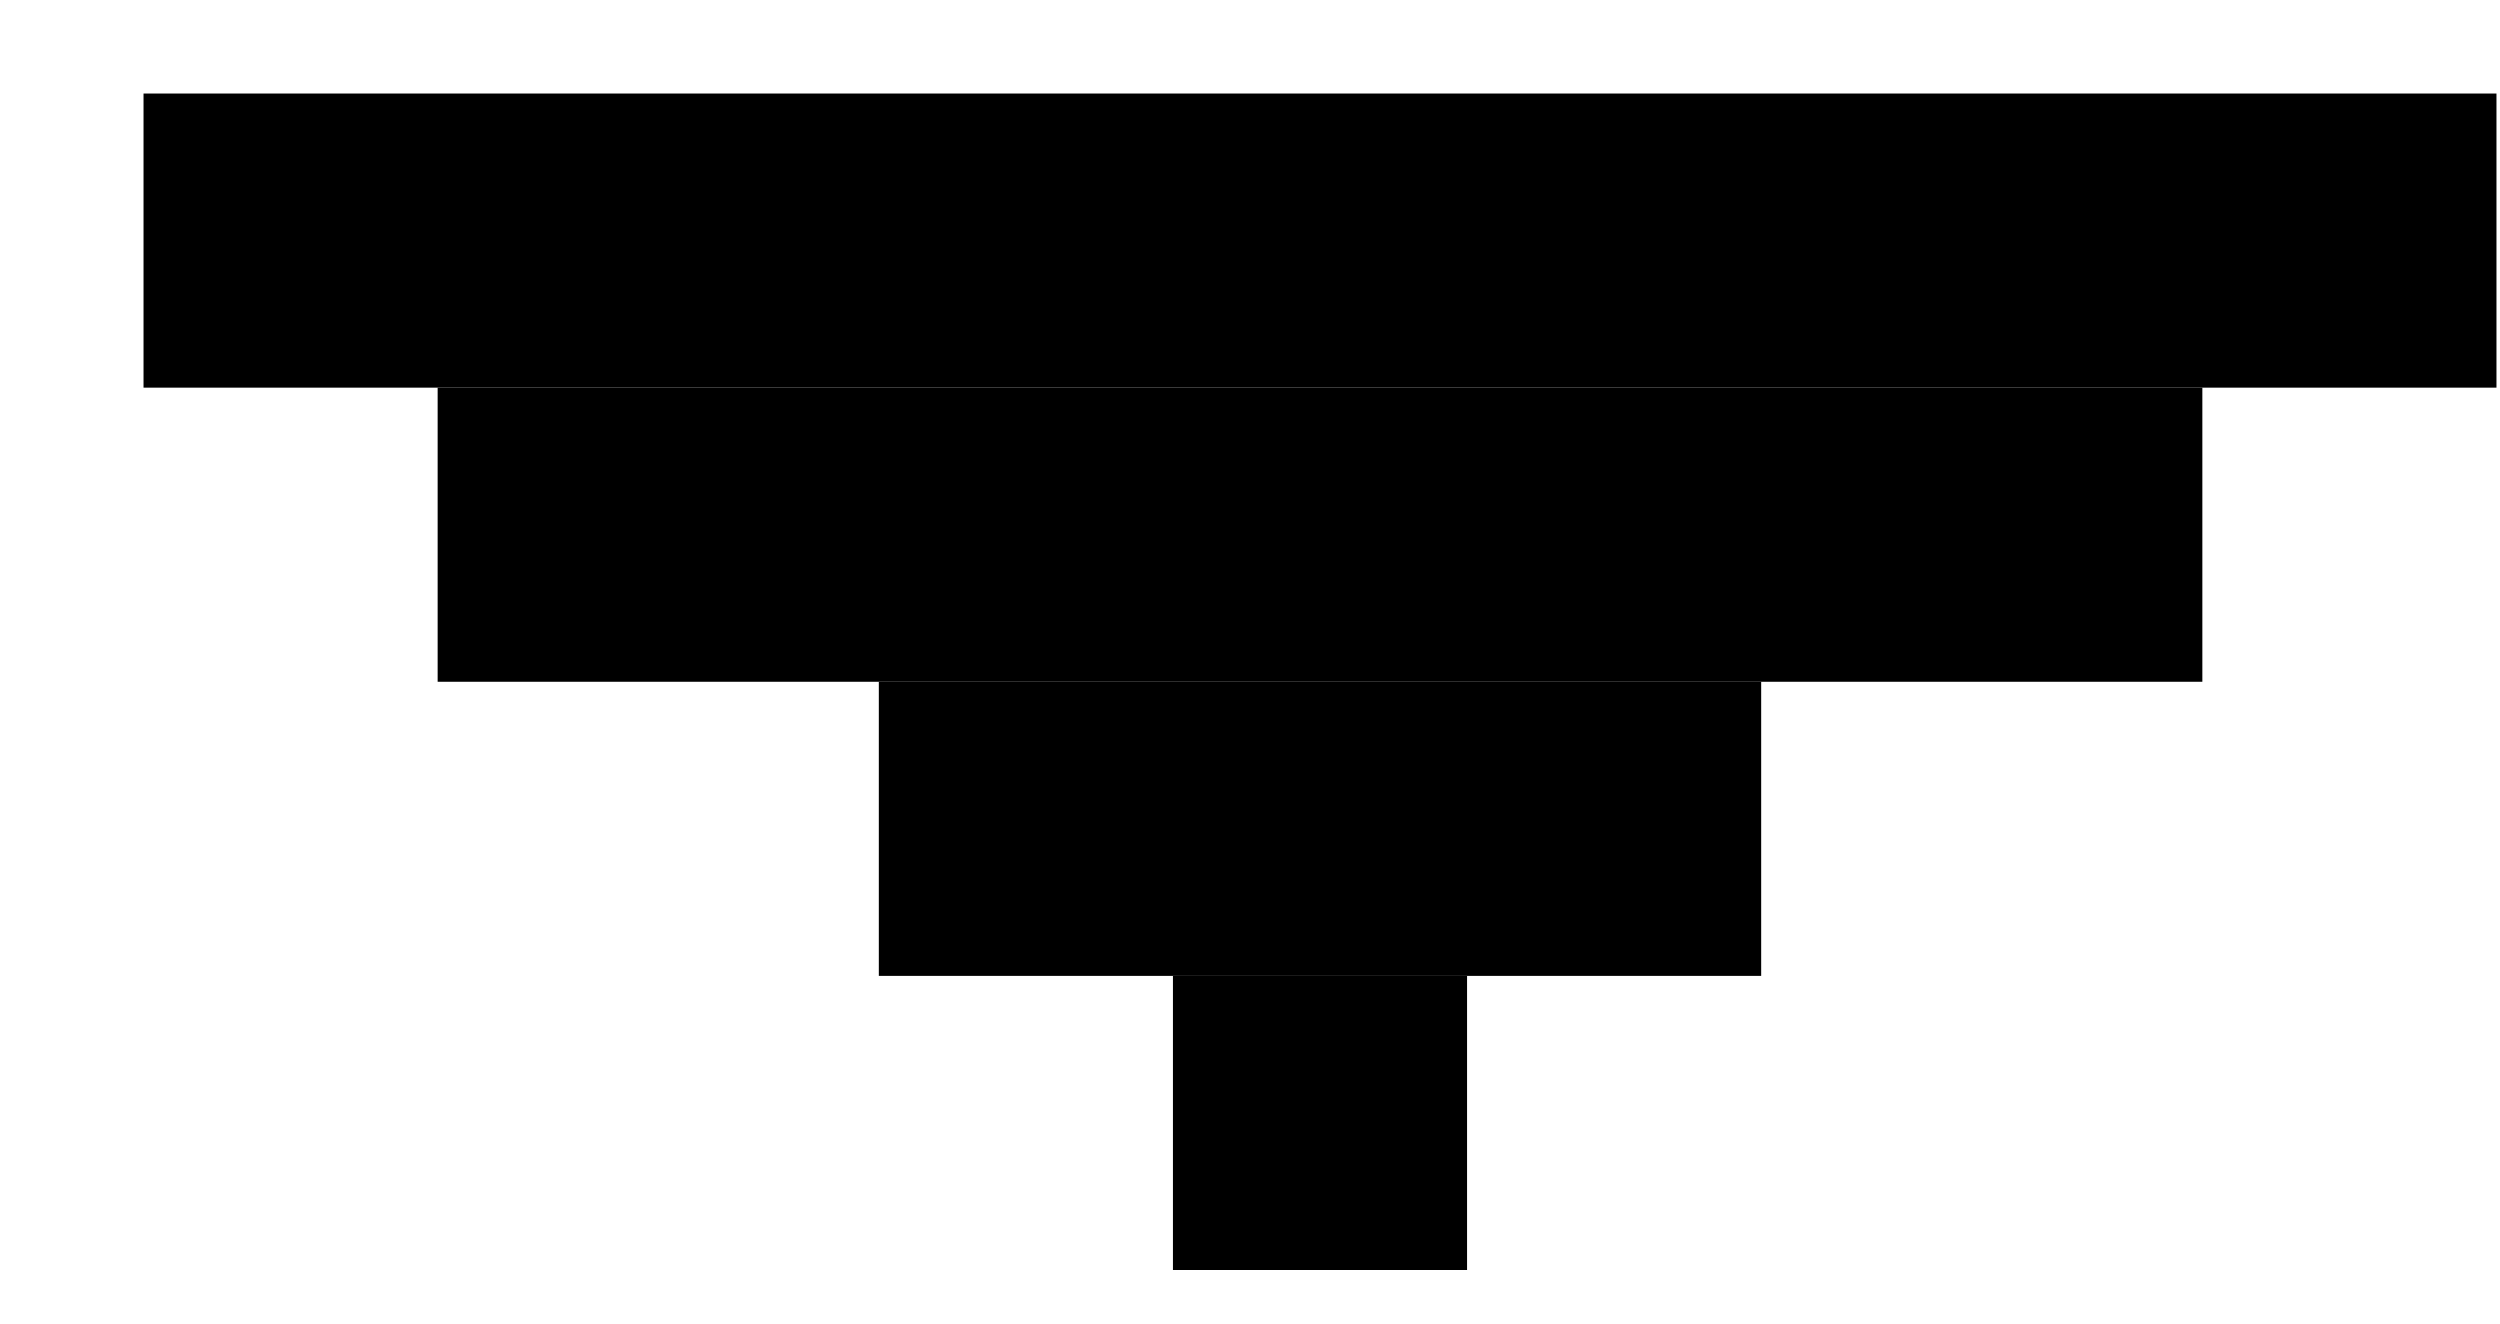 <svg width="17" height="9" viewBox="0 0 17 9" fill="none" xmlns="http://www.w3.org/2000/svg">
<rect x="16.976" y="0.636" width="2" height="16" transform="rotate(90 16.976 0.636)" fill="black"/>
<rect x="14.976" y="2.636" width="2" height="12" transform="rotate(90 14.976 2.636)" fill="black"/>
<rect x="11.976" y="4.636" width="2" height="6" transform="rotate(90 11.976 4.636)" fill="black"/>
<rect x="9.976" y="6.636" width="2" height="2" transform="rotate(90 9.976 6.636)" fill="black"/>
</svg>
